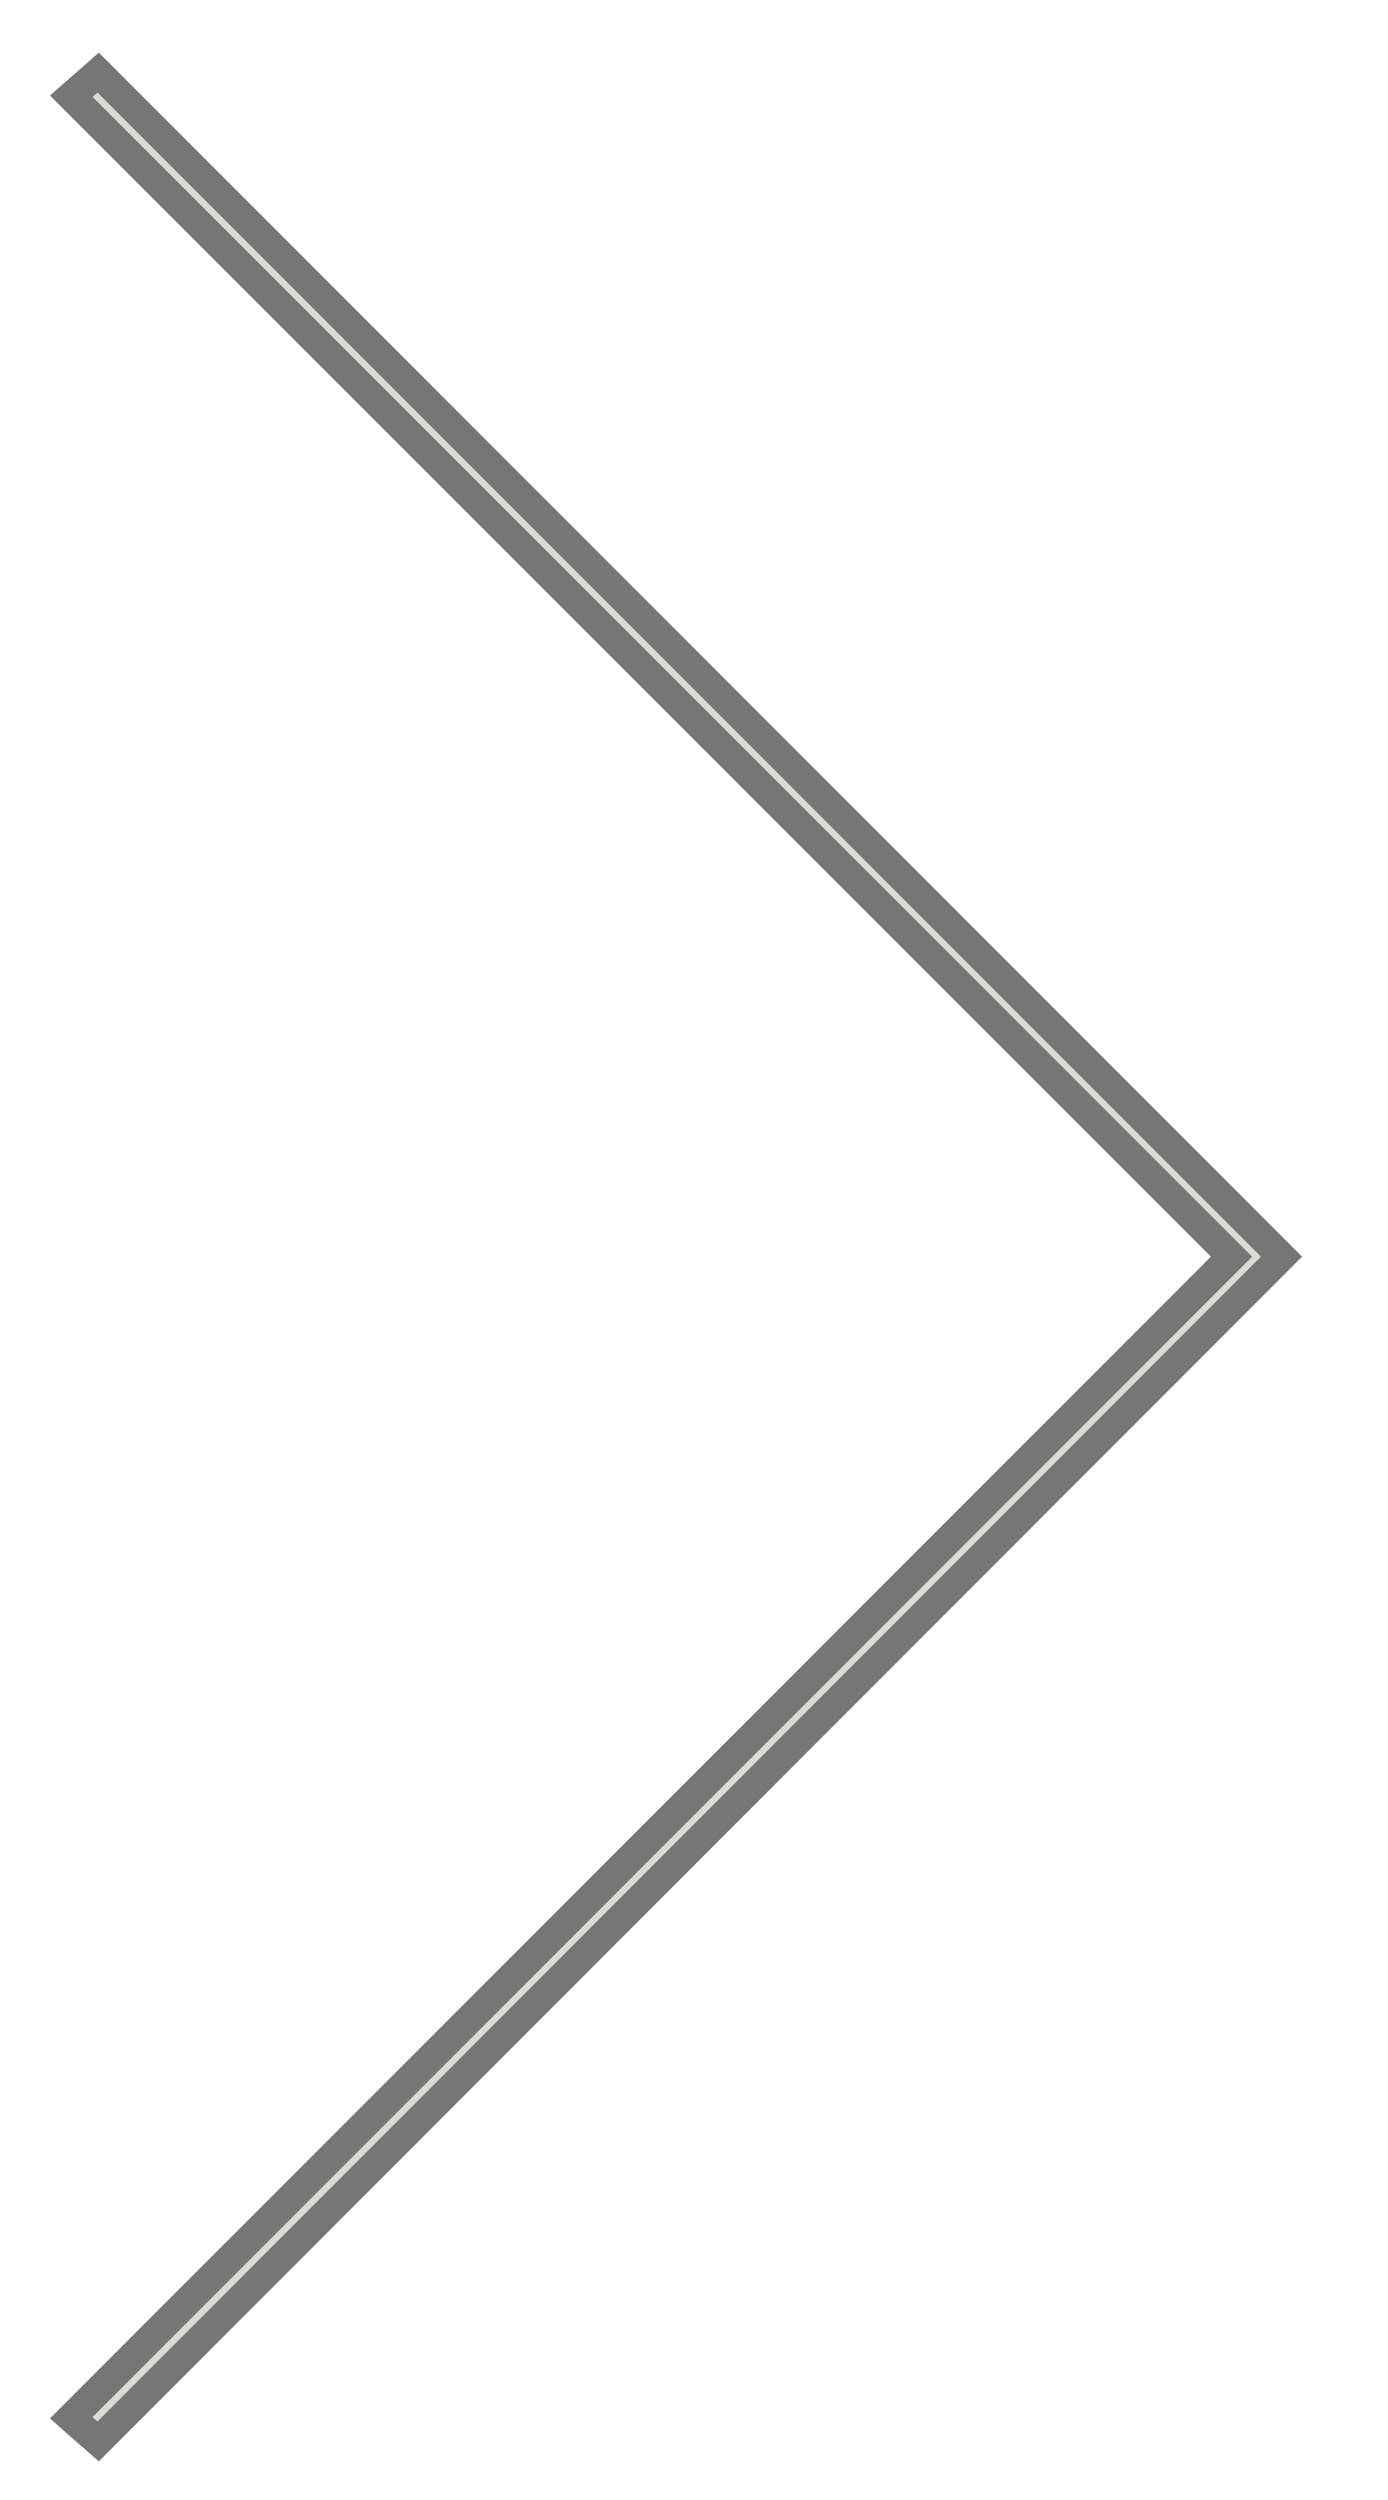 <?xml version="1.0" encoding="utf-8"?>
<svg xmlns="http://www.w3.org/2000/svg" fill="none" height="100%" overflow="visible" preserveAspectRatio="none" style="display: block;" viewBox="0 0 15 27" width="100%">
<g id="right arrow">
<path d="M13.849 13.572L13.737 13.684L1.165 26.263L1.061 26.367L0.95 26.27L0.896 26.224L0.77 26.112L0.889 25.993L13.309 13.572L0.889 1.158L0.77 1.039L0.896 0.929L0.95 0.882L1.061 0.784L13.849 13.572Z" fill="#DADBD4" id="Vector" stroke="#767676" stroke-width="0.315"/>
</g>
</svg>